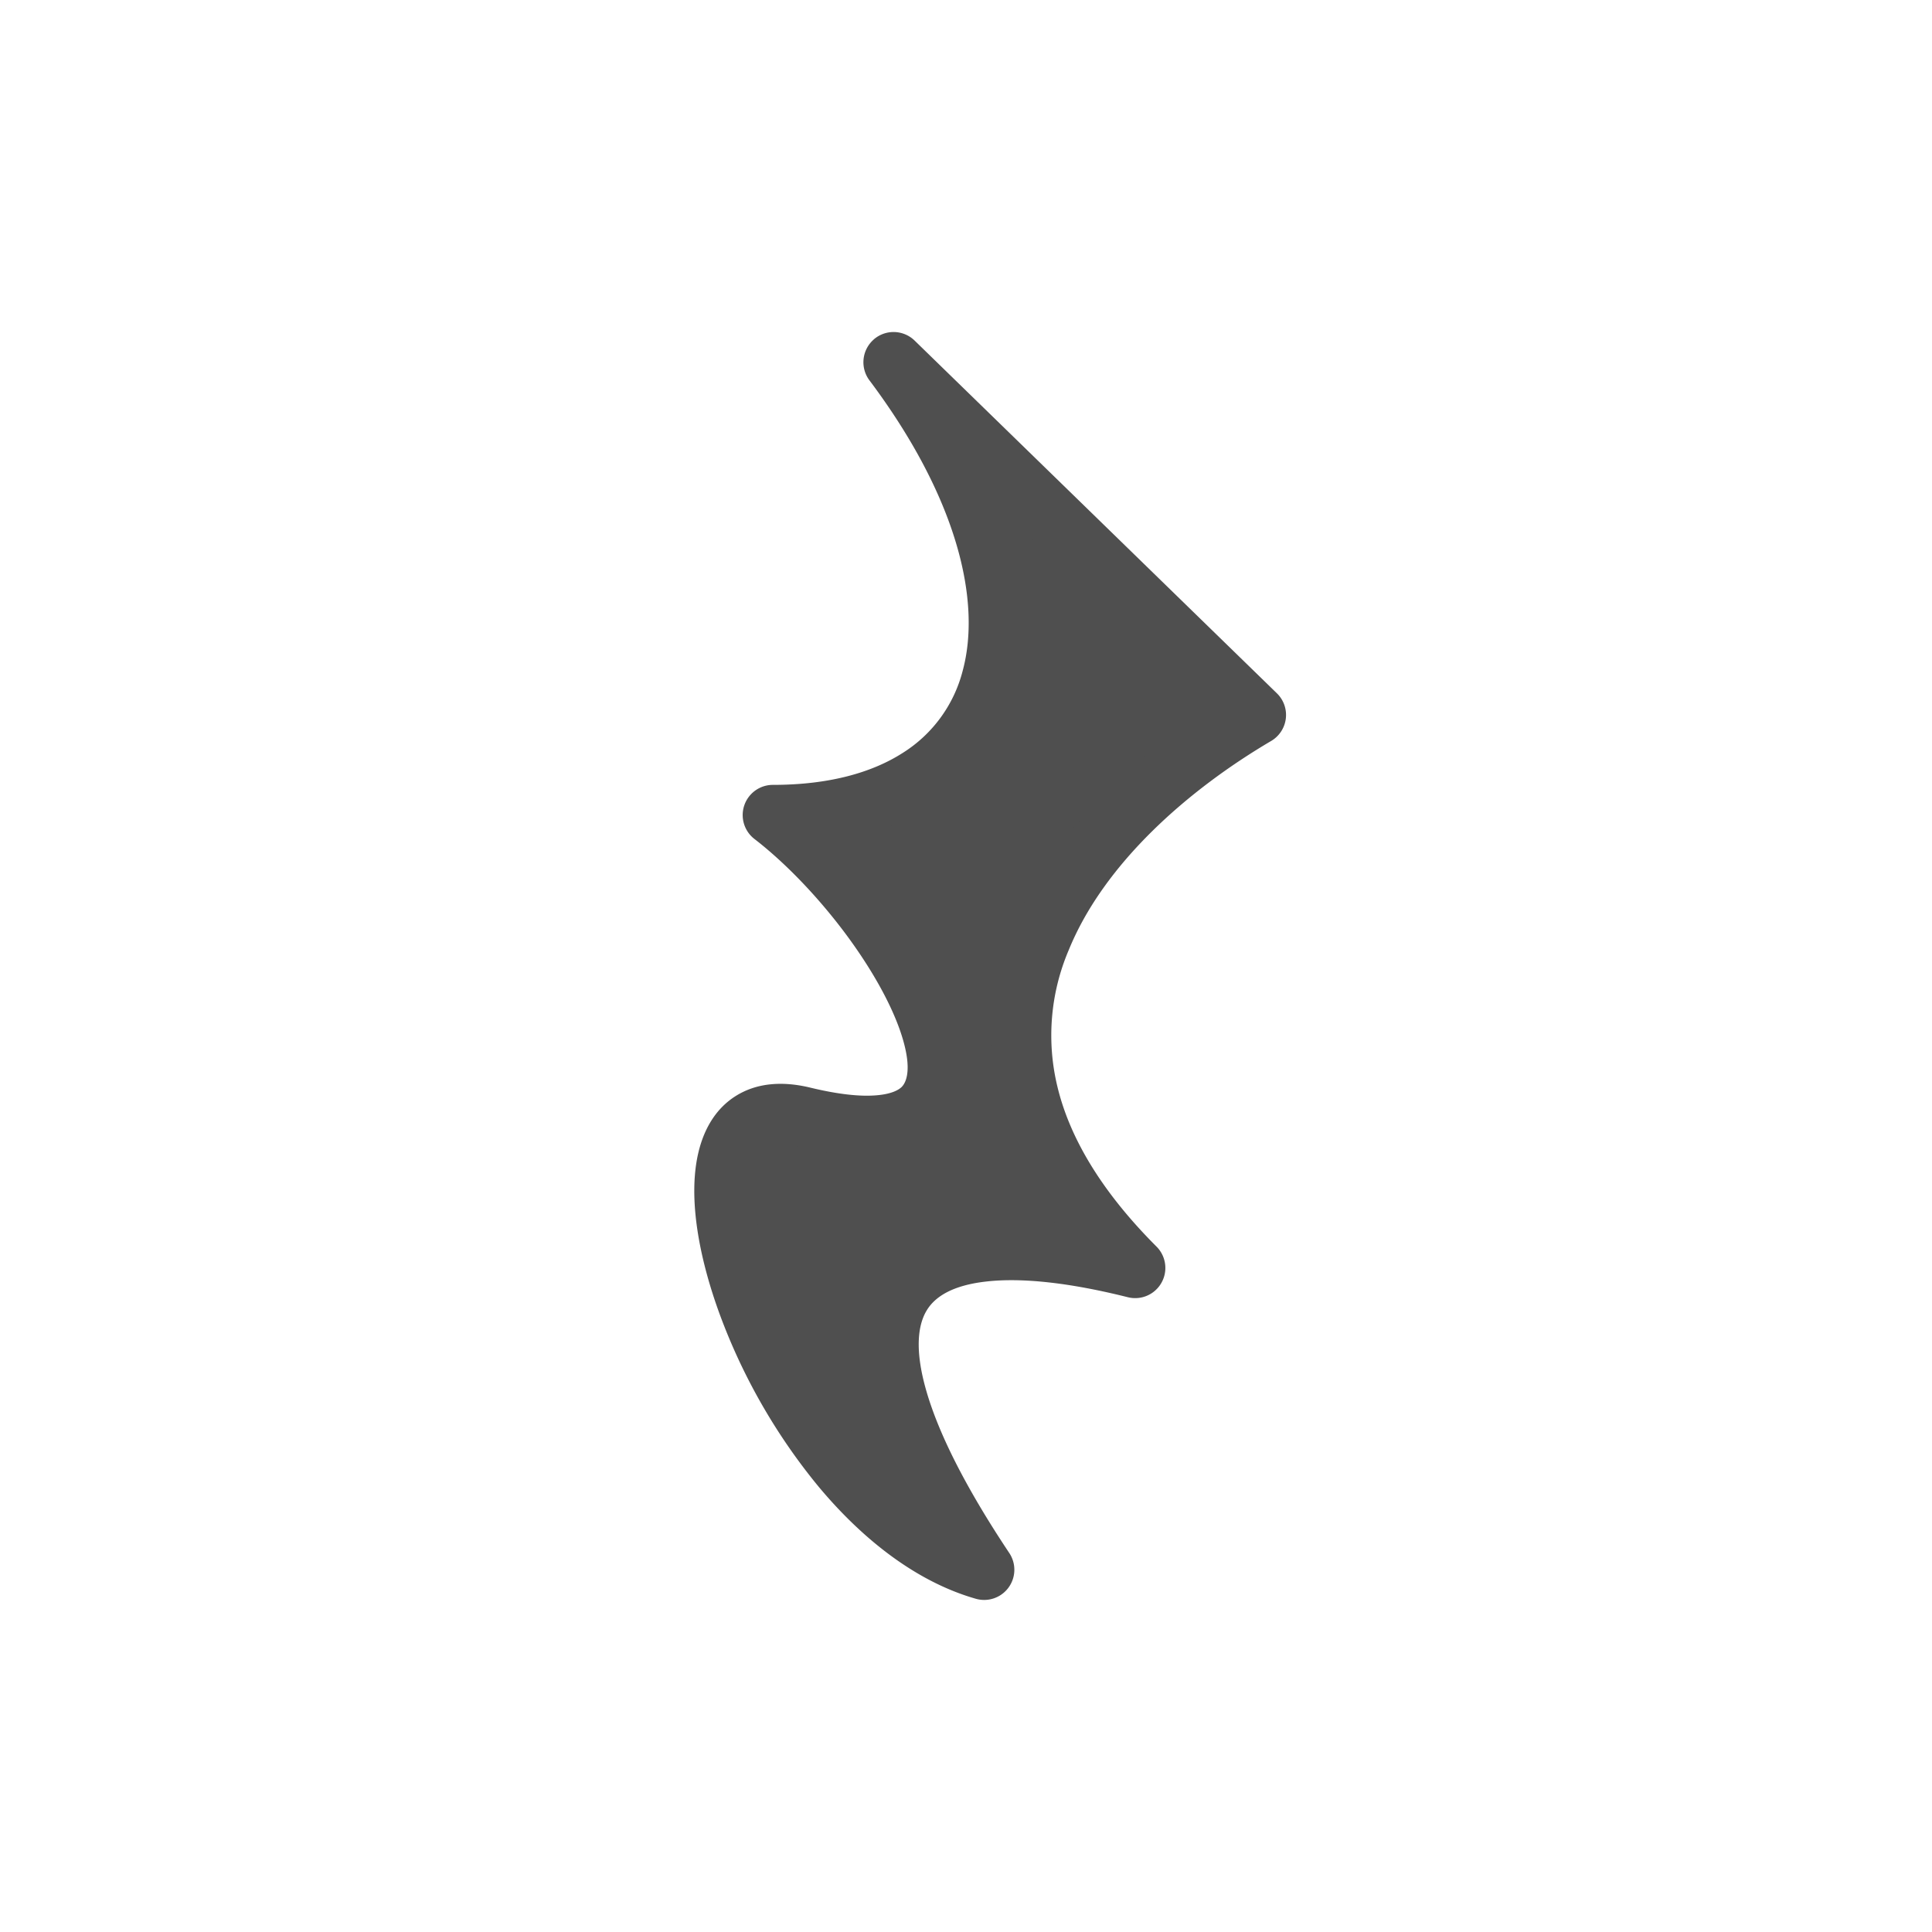 <svg xmlns="http://www.w3.org/2000/svg" viewBox="0 0 32 32">
  <defs/>
  <path fill="#4F4F4F" d="M20.801 11.842l-6-5.842c3 4 2 7.5-2 7.5 2.167 1.667 4.628 6 .5 5-2.916-.706-.5 6.5 3 7.5-3-4.5-1.5-6 2.5-5-4-4-.833-7.492 2-9.158z"/>
  <path fill="#4F4F4F" fill-rule="evenodd" d="M14.47 5.624a.5.5 0 01.68.018l6 5.842a.5.5 0 01-.096.789c-1.375.809-2.767 2.027-3.352 3.462a3.603 3.603 0 00-.188 2.263c.194.807.69 1.697 1.64 2.648a.5.5 0 01-.474.84c-.973-.244-1.752-.324-2.326-.262-.574.061-.865.252-1.002.476-.144.233-.21.645-.008 1.341.199.689.637 1.578 1.373 2.682a.5.5 0 01-.553.758c-1.007-.288-1.894-1.006-2.602-1.853a9.86 9.86 0 01-1.636-2.845c-.35-.95-.527-1.925-.367-2.656.082-.376.266-.744.621-.97.358-.228.791-.251 1.239-.143.486.118.842.149 1.094.128.251-.02.366-.087.417-.134.085-.08.18-.307.005-.857-.162-.51-.509-1.126-.96-1.725-.45-.596-.98-1.145-1.479-1.53a.5.5 0 01.305-.896c.93 0 1.642-.203 2.152-.53a2.27 2.27 0 00.99-1.352c.317-1.16-.085-2.875-1.542-4.818a.5.5 0 01.07-.676zm2.292 2.983c.318 1.006.371 1.95.146 2.775-.22.805-.7 1.471-1.415 1.93a4.28 4.28 0 01-1.513.582c.28.29.549.606.793.93.49.651.907 1.368 1.115 2.025.196.617.267 1.389-.28 1.893-.264.245-.618.365-1.014.397-.395.032-.865-.02-1.41-.153-.282-.068-.411-.02-.466.014-.057.037-.135.124-.182.34-.099.452 0 1.209.328 2.098.32.87.832 1.79 1.465 2.548.18.215.366.413.558.592a7.68 7.68 0 01-.504-1.26c-.236-.82-.239-1.564.117-2.143.363-.589 1.01-.867 1.748-.946.376-.04.796-.032 1.253.02-.486-.677-.799-1.35-.96-2.016-.248-1.03-.123-2 .235-2.876.617-1.512 1.926-2.743 3.22-3.601l-3.234-3.149z" clip-rule="evenodd"/>
</svg>
